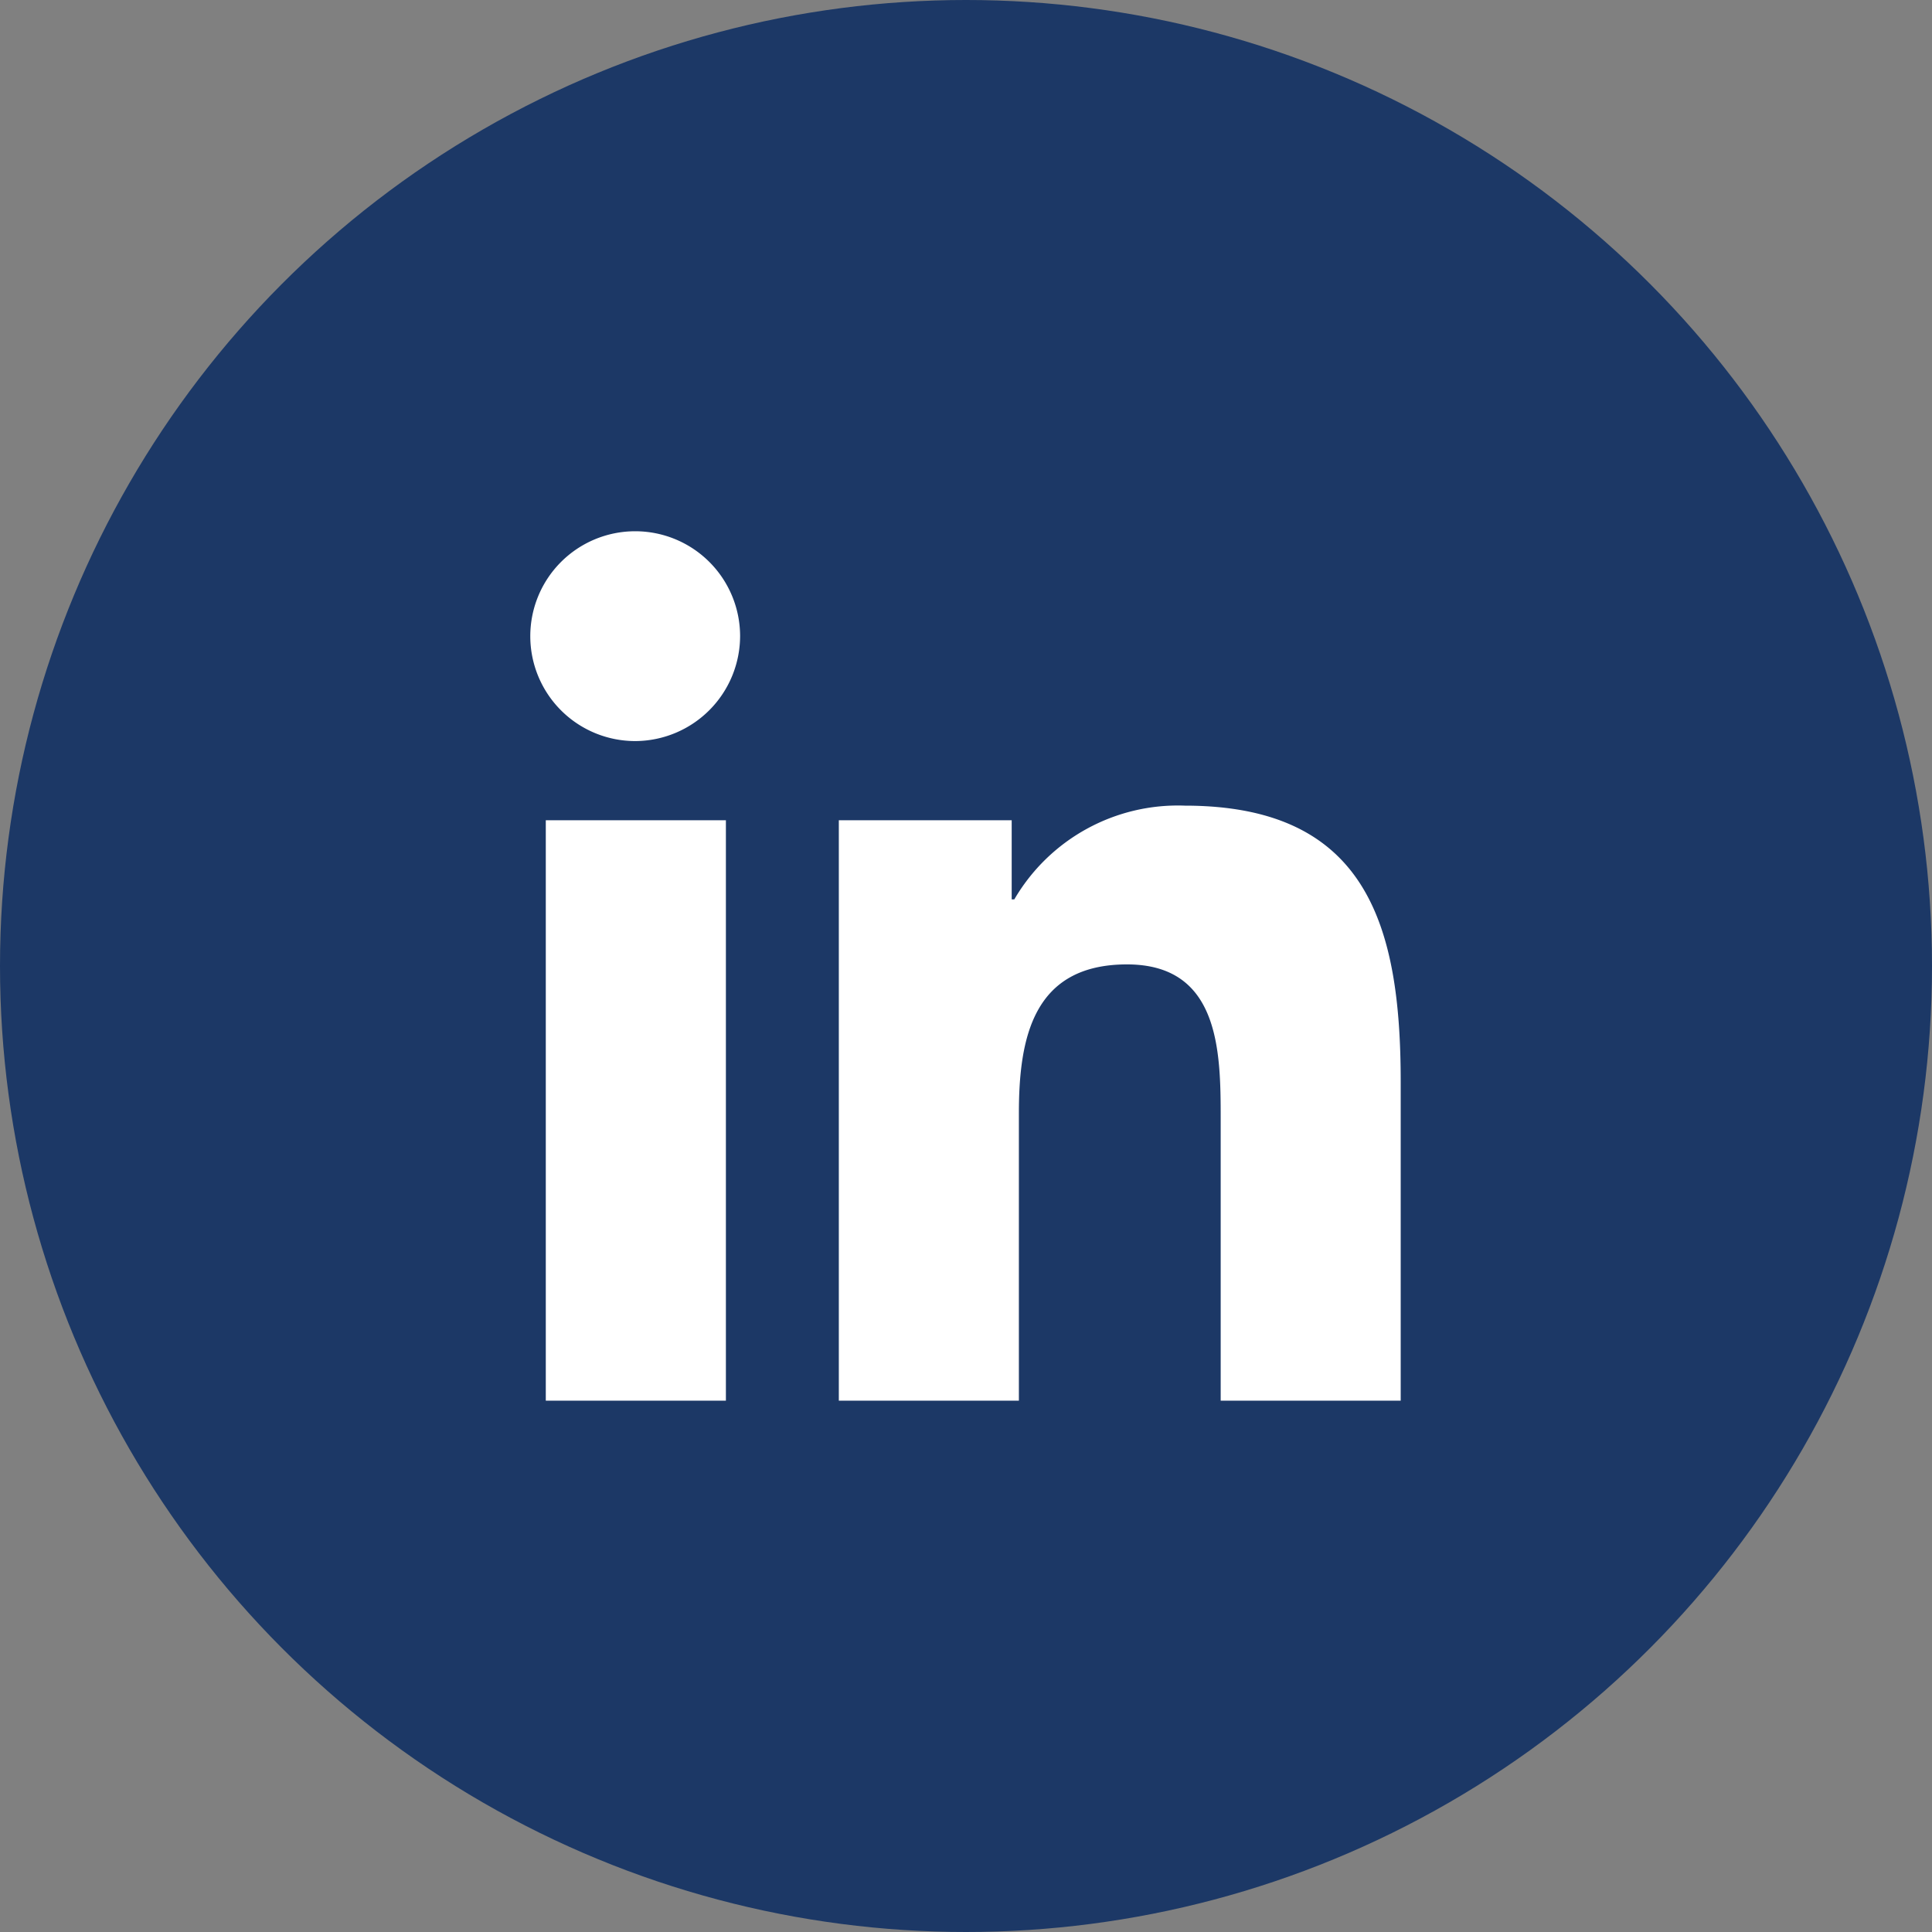 <svg xmlns="http://www.w3.org/2000/svg" width="40" height="40" viewBox="0 0 40 40"><rect x="0" y="0" width="40" height="40" fill="#808080" stroke="none"/><circle data-name="Circle bg" cx="20" cy="20" r="20" fill="#1c3866"/><path data-name="Icon awesome-linkedin-in" d="M15.029 28.999H11.3V16.982h3.729zm-1.868-13.656a2.172 2.172 0 112.162-2.182 2.179 2.179 0 01-2.162 2.182zM29 28.999h-3.727v-5.85c0-1.394-.028-3.182-1.94-3.182-1.94 0-2.238 1.515-2.238 3.082v5.95h-3.728V16.982h3.579v1.639H21a3.921 3.921 0 013.531-1.941c3.775.001 4.469 2.488 4.469 5.719v6.6z" fill="#fff"/></svg>